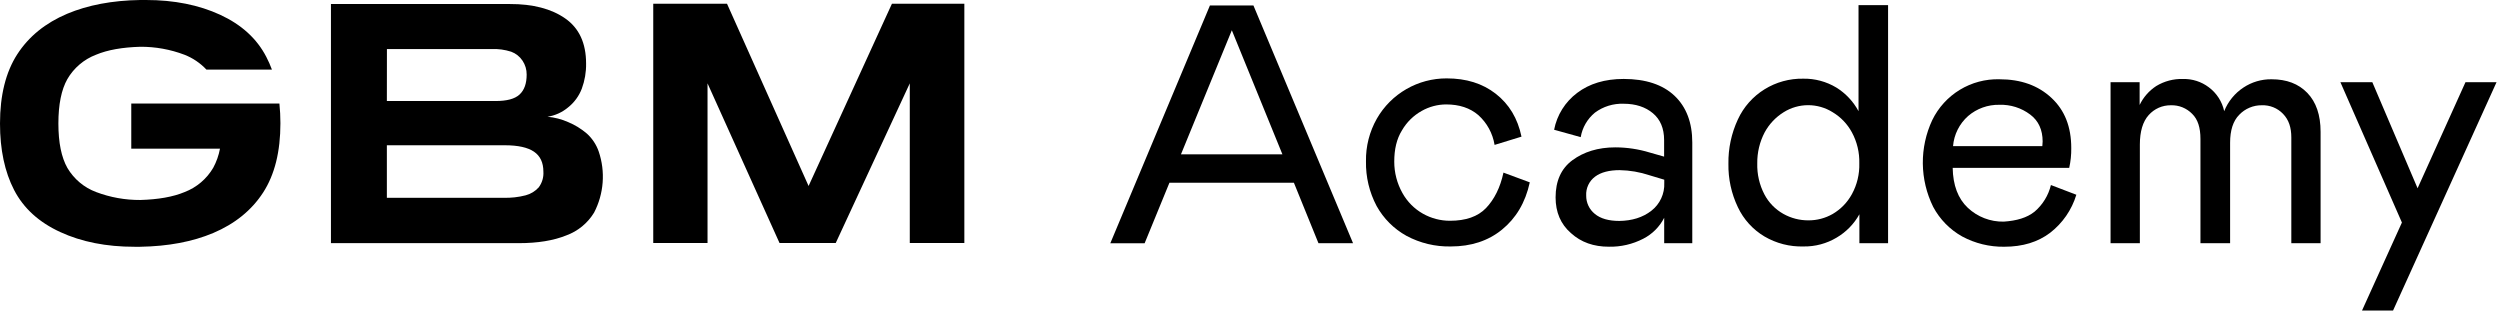 <svg xmlns="http://www.w3.org/2000/svg" width="161" height="20" viewBox="0 0 161 20" fill="none"><path d="M8.454 6.667V9.575H14.167C14.087 10.004 13.941 10.418 13.734 10.801C13.315 11.518 12.665 12.071 11.893 12.367C11.137 12.683 10.185 12.846 9.038 12.879C8.065 12.885 7.099 12.712 6.188 12.367C5.416 12.079 4.765 11.533 4.343 10.821C3.954 10.136 3.76 9.181 3.76 7.957C3.76 6.733 3.952 5.778 4.338 5.093C4.756 4.374 5.407 3.821 6.18 3.526C6.937 3.209 7.888 3.046 9.036 3.012C10.007 3.007 10.972 3.181 11.881 3.526C12.416 3.735 12.899 4.062 13.294 4.482H17.512C17.408 4.2 17.287 3.926 17.148 3.66C16.542 2.488 15.552 1.586 14.18 0.952C12.807 0.319 11.216 0.001 9.405 0H9.029C7.228 0.029 5.661 0.325 4.327 0.886C2.923 1.481 1.851 2.351 1.111 3.497C0.372 4.643 0.001 6.13 0 7.957C0 9.637 0.303 11.064 0.909 12.237C1.516 13.41 2.505 14.312 3.878 14.943C5.25 15.577 6.846 15.893 8.665 15.892H9.029C10.832 15.862 12.399 15.567 13.73 15.006C15.133 14.411 16.206 13.541 16.948 12.395C17.69 11.249 18.06 9.762 18.059 7.935C18.059 7.511 18.037 7.088 17.994 6.667H8.454Z" fill="black"></path><path d="M37.786 8.597C37.428 8.291 37.024 8.043 36.589 7.863C36.167 7.676 35.718 7.559 35.258 7.519C35.745 7.443 36.203 7.236 36.582 6.919C36.981 6.603 37.288 6.184 37.47 5.706C37.66 5.189 37.754 4.64 37.744 4.088C37.744 2.78 37.297 1.814 36.402 1.189C35.507 0.564 34.316 0.254 32.828 0.259H21.313V15.659H33.416C34.628 15.659 35.646 15.493 36.469 15.16C37.214 14.89 37.845 14.372 38.259 13.692C38.571 13.092 38.759 12.434 38.81 11.758C38.862 11.083 38.776 10.404 38.559 9.762C38.405 9.315 38.14 8.914 37.79 8.599L37.786 8.597ZM24.918 3.158H31.659C32.086 3.141 32.513 3.199 32.921 3.33C33.218 3.439 33.472 3.64 33.648 3.904C33.827 4.17 33.921 4.484 33.917 4.805C33.917 5.379 33.765 5.807 33.457 6.089C33.15 6.372 32.635 6.506 31.913 6.506H24.914L24.918 3.158ZM34.687 12.074C34.461 12.321 34.169 12.496 33.846 12.58C33.386 12.698 32.912 12.751 32.437 12.738H24.914V9.355H32.513C33.356 9.355 33.98 9.492 34.385 9.766C34.79 10.04 34.993 10.468 34.994 11.05C35.019 11.416 34.911 11.779 34.691 12.07" fill="black"></path><path d="M57.44 0.242L52.073 11.978L46.82 0.242H42.069V15.65H45.565V5.368L50.201 15.65H53.821L58.59 5.368V15.65H62.104V0.242H57.44Z" fill="black"></path><path d="M77.92 0.35H80.72L87.136 15.662H84.909L83.328 11.77H75.311L73.713 15.668H71.503L77.92 0.35ZM82.587 9.938L79.33 1.948L76.055 9.937L82.587 9.938Z" fill="black"></path><path d="M90.317 12.432C90.627 12.99 91.085 13.451 91.641 13.764C92.173 14.063 92.773 14.219 93.383 14.217C94.391 14.217 95.172 13.951 95.7 13.399C96.228 12.847 96.615 12.086 96.823 11.116L98.518 11.744C98.233 13.057 97.623 14.058 96.729 14.787C95.835 15.517 94.728 15.872 93.434 15.872C92.439 15.894 91.454 15.658 90.577 15.188C89.768 14.741 89.102 14.075 88.654 13.267C88.185 12.382 87.95 11.394 87.969 10.393C87.951 9.428 88.194 8.475 88.672 7.636C89.126 6.846 89.781 6.191 90.571 5.737C91.36 5.282 92.256 5.045 93.167 5.048C94.424 5.048 95.471 5.371 96.329 6.04C97.186 6.71 97.737 7.619 97.984 8.8L96.251 9.332C96.131 8.591 95.762 7.913 95.203 7.411C94.67 6.955 93.985 6.725 93.128 6.725C92.579 6.728 92.04 6.871 91.562 7.141C91.031 7.436 90.59 7.87 90.286 8.396C89.944 8.948 89.79 9.613 89.79 10.413C89.789 11.12 89.971 11.815 90.317 12.432Z" fill="black"></path><path d="M101.173 15.015C100.511 14.445 100.18 13.665 100.18 12.714C100.18 11.649 100.542 10.85 101.265 10.317C101.989 9.785 102.904 9.49 104.028 9.49C104.776 9.492 105.52 9.603 106.236 9.821L107.169 10.087V9.022C107.169 8.26 106.921 7.69 106.446 7.292C105.971 6.893 105.34 6.681 104.561 6.681C103.898 6.657 103.246 6.859 102.714 7.253C102.228 7.652 101.903 8.213 101.798 8.832L100.085 8.356C100.268 7.406 100.799 6.558 101.575 5.979C102.356 5.389 103.346 5.084 104.566 5.084C105.974 5.084 107.08 5.447 107.841 6.169C108.602 6.891 108.983 7.9 108.983 9.175V15.66H107.174V14.025C106.878 14.607 106.404 15.08 105.822 15.376C105.139 15.728 104.38 15.904 103.612 15.888C102.639 15.89 101.823 15.606 101.173 15.015ZM106.351 13.57C106.622 13.36 106.838 13.088 106.982 12.776C107.126 12.465 107.194 12.124 107.179 11.782V11.573L106.227 11.287C105.607 11.08 104.958 10.969 104.304 10.957C103.642 10.957 103.104 11.091 102.724 11.375C102.535 11.515 102.384 11.7 102.284 11.912C102.184 12.125 102.138 12.359 102.151 12.593C102.148 12.819 102.196 13.042 102.291 13.246C102.387 13.451 102.528 13.63 102.704 13.772C103.066 14.076 103.599 14.228 104.284 14.228C105.095 14.217 105.795 14.007 106.351 13.57Z" fill="black"></path><path d="M113.627 15.226C112.882 14.782 112.288 14.126 111.919 13.343C111.501 12.47 111.293 11.512 111.31 10.545C111.295 9.561 111.503 8.585 111.919 7.692C112.287 6.891 112.884 6.217 113.633 5.753C114.381 5.289 115.247 5.051 116.127 5.067C116.878 5.054 117.617 5.252 118.261 5.639C118.862 6.012 119.354 6.537 119.689 7.16V0.33H121.592V15.662H119.745V13.799C119.4 14.422 118.894 14.941 118.279 15.302C117.635 15.687 116.896 15.885 116.146 15.872C115.262 15.898 114.388 15.674 113.627 15.226ZM118.026 13.779C118.546 13.475 118.974 13.034 119.262 12.504C119.595 11.897 119.759 11.212 119.739 10.521C119.758 9.825 119.594 9.136 119.262 8.523C118.974 7.989 118.547 7.541 118.026 7.229C117.553 6.931 117.005 6.773 116.445 6.773C115.886 6.773 115.338 6.931 114.865 7.229C114.353 7.547 113.932 7.994 113.645 8.523C113.322 9.139 113.159 9.826 113.168 10.521C113.149 11.214 113.306 11.902 113.627 12.518C113.903 13.045 114.326 13.48 114.845 13.772C115.339 14.05 115.897 14.194 116.463 14.191C117.011 14.194 117.551 14.052 118.026 13.779Z" fill="black"></path><path d="M131.031 13.627C131.552 13.181 131.919 12.582 132.079 11.916L133.717 12.542C133.421 13.517 132.829 14.375 132.022 14.997C131.241 15.586 130.27 15.89 129.07 15.89C128.127 15.903 127.196 15.676 126.365 15.229C125.572 14.786 124.924 14.124 124.497 13.323C124.068 12.454 123.84 11.501 123.83 10.533C123.82 9.565 124.028 8.607 124.439 7.73C124.832 6.924 125.448 6.248 126.214 5.783C126.981 5.317 127.865 5.082 128.762 5.105C130.152 5.105 131.256 5.505 132.113 6.303C132.971 7.102 133.389 8.168 133.389 9.537C133.395 9.965 133.351 10.393 133.257 10.812H125.753C125.773 11.933 126.097 12.79 126.725 13.381C127.35 13.969 128.182 14.29 129.042 14.273C129.869 14.217 130.536 14.027 131.031 13.627ZM126.746 7.472C126.184 7.969 125.836 8.665 125.776 9.413H131.526L131.546 9.109C131.546 8.366 131.279 7.776 130.746 7.378C130.176 6.947 129.475 6.726 128.76 6.749C128.023 6.734 127.305 6.991 126.746 7.472Z" fill="black"></path><path d="M137.792 5.295V6.76C138.03 6.265 138.398 5.844 138.858 5.543C139.379 5.226 139.981 5.067 140.59 5.086C141.186 5.073 141.769 5.26 142.245 5.619C142.752 5.996 143.105 6.543 143.238 7.16C143.486 6.538 143.918 6.007 144.476 5.639C145.012 5.283 145.642 5.096 146.285 5.105C147.257 5.105 148.018 5.391 148.589 5.981C149.16 6.571 149.446 7.408 149.446 8.492V15.662H147.561V8.853C147.561 8.206 147.396 7.712 147.028 7.332C146.852 7.148 146.638 7.003 146.402 6.908C146.165 6.813 145.911 6.769 145.656 6.779C145.386 6.776 145.119 6.829 144.87 6.934C144.621 7.038 144.396 7.193 144.21 7.388C143.809 7.788 143.619 8.396 143.619 9.195V15.662H141.709V8.948C141.709 8.224 141.544 7.692 141.176 7.332C140.999 7.15 140.785 7.007 140.549 6.911C140.313 6.816 140.06 6.771 139.806 6.779C139.537 6.776 139.27 6.83 139.023 6.938C138.777 7.047 138.557 7.207 138.378 7.408C137.997 7.826 137.807 8.472 137.807 9.309V15.662H135.92V5.295H137.792Z" fill="black"></path><path d="M160.777 5.294L154.112 20H152.113L154.683 14.331L150.722 5.294H152.778L155.692 12.124L158.777 5.294H160.777Z" fill="black"></path></svg>